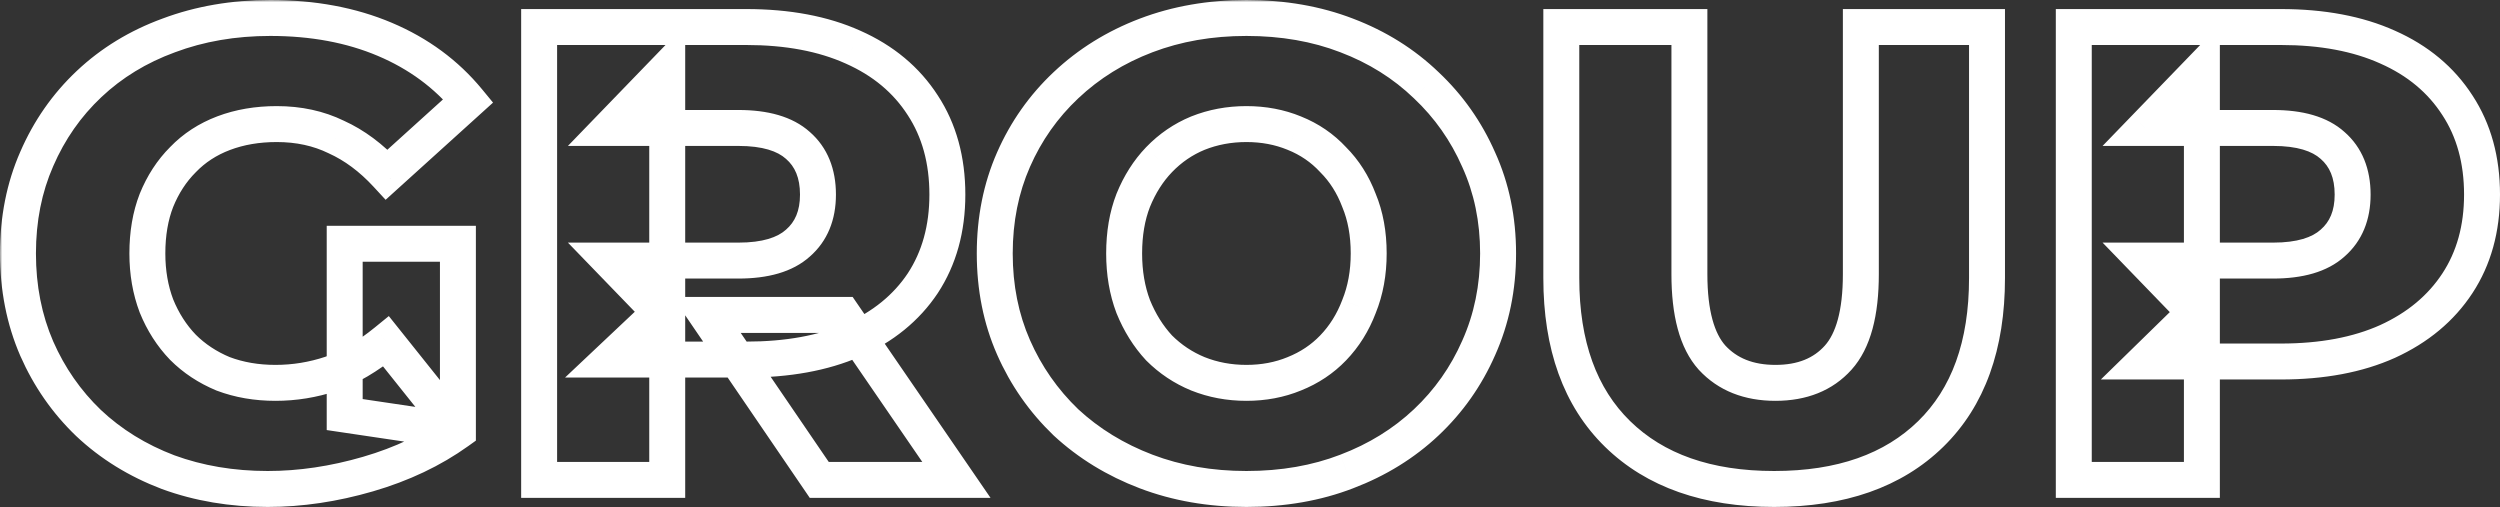 <?xml version="1.0" encoding="UTF-8"?> <svg xmlns="http://www.w3.org/2000/svg" width="557" height="113" viewBox="0 0 557 113" fill="none"><rect x="0" y="0" width="557" height="113" fill="#333333" stroke="none"/> <mask id="path-1-outside-1_101_339" maskUnits="userSpaceOnUse" x="0" y="0" width="560.565" height="116.117" fill="black"> <rect fill="white" width="560.565" height="116.117"></rect> <path d="M59.644 108.942C51.668 108.942 44.269 107.693 37.446 105.194C30.623 102.599 24.713 98.948 19.716 94.239C14.815 89.53 10.971 84.005 8.184 77.662C5.397 71.224 4.004 64.161 4.004 56.473C4.004 48.785 5.397 41.77 8.184 35.428C10.971 28.989 14.863 23.416 19.86 18.707C24.857 13.998 30.767 10.395 37.59 7.896C44.509 5.301 52.053 4.004 60.221 4.004C69.734 4.004 78.239 5.59 85.734 8.761C93.23 11.932 99.428 16.497 104.329 22.455L86.167 38.887C82.707 35.139 78.96 32.353 74.924 30.527C70.984 28.605 66.563 27.644 61.662 27.644C57.338 27.644 53.398 28.317 49.842 29.662C46.287 31.007 43.26 32.977 40.761 35.572C38.263 38.07 36.293 41.097 34.851 44.653C33.506 48.112 32.833 52.053 32.833 56.473C32.833 60.701 33.506 64.593 34.851 68.149C36.293 71.704 38.263 74.779 40.761 77.374C43.26 79.873 46.239 81.843 49.698 83.284C53.254 84.629 57.146 85.302 61.374 85.302C65.602 85.302 69.734 84.629 73.77 83.284C77.806 81.843 81.891 79.44 86.023 76.077L102.023 96.113C96.257 100.245 89.578 103.416 81.987 105.626C74.395 107.837 66.948 108.942 59.644 108.942ZM76.797 92.365V54.311H102.023V96.113L76.797 92.365ZM120.118 106.924V6.022H166.244C175.469 6.022 183.397 7.512 190.028 10.491C196.755 13.47 201.944 17.794 205.596 23.464C209.247 29.037 211.073 35.668 211.073 43.356C211.073 50.947 209.247 57.53 205.596 63.104C201.944 68.581 196.755 72.809 190.028 75.788C183.397 78.671 175.469 80.113 166.244 80.113H135.974L148.658 68.149V106.924H120.118ZM182.533 106.924L157.451 70.167H187.866L213.091 106.924H182.533ZM148.658 71.176L135.974 58.059H164.514C170.472 58.059 174.893 56.761 177.776 54.167C180.755 51.572 182.244 47.968 182.244 43.356C182.244 38.647 180.755 34.995 177.776 32.401C174.893 29.806 170.472 28.509 164.514 28.509H135.974L148.658 15.392V71.176ZM277.702 108.942C269.63 108.942 262.183 107.645 255.36 105.05C248.537 102.455 242.579 98.804 237.486 94.095C232.489 89.29 228.597 83.716 225.81 77.374C223.023 71.032 221.63 64.065 221.63 56.473C221.63 48.881 223.023 41.914 225.81 35.572C228.597 29.23 232.489 23.704 237.486 18.995C242.579 14.19 248.537 10.491 255.36 7.896C262.183 5.301 269.63 4.004 277.702 4.004C285.87 4.004 293.318 5.301 300.045 7.896C306.868 10.491 312.778 14.19 317.775 18.995C322.772 23.704 326.664 29.23 329.45 35.572C332.333 41.914 333.775 48.881 333.775 56.473C333.775 64.065 332.333 71.08 329.45 77.518C326.664 83.861 322.772 89.386 317.775 94.095C312.778 98.804 306.868 102.455 300.045 105.05C293.318 107.645 285.87 108.942 277.702 108.942ZM277.702 85.302C281.546 85.302 285.102 84.629 288.369 83.284C291.732 81.939 294.615 80.017 297.018 77.518C299.516 74.924 301.438 71.848 302.783 68.293C304.225 64.737 304.946 60.797 304.946 56.473C304.946 52.053 304.225 48.112 302.783 44.653C301.438 41.097 299.516 38.07 297.018 35.572C294.615 32.977 291.732 31.007 288.369 29.662C285.102 28.317 281.546 27.644 277.702 27.644C273.858 27.644 270.255 28.317 266.891 29.662C263.624 31.007 260.741 32.977 258.243 35.572C255.84 38.07 253.918 41.097 252.477 44.653C251.131 48.112 250.459 52.053 250.459 56.473C250.459 60.797 251.131 64.737 252.477 68.293C253.918 71.848 255.84 74.924 258.243 77.518C260.741 80.017 263.624 81.939 266.891 83.284C270.255 84.629 273.858 85.302 277.702 85.302ZM395.282 108.942C380.387 108.942 368.759 104.858 360.399 96.689C352.038 88.521 347.858 76.942 347.858 61.95V6.022H376.399V61.086C376.399 69.734 378.081 75.933 381.444 79.68C384.904 83.428 389.612 85.302 395.57 85.302C401.528 85.302 406.189 83.428 409.552 79.68C412.916 75.933 414.597 69.734 414.597 61.086V6.022H442.706V61.95C442.706 76.942 438.526 88.521 430.165 96.689C421.805 104.858 410.177 108.942 395.282 108.942ZM462.04 106.924V6.022H508.167C517.392 6.022 525.32 7.512 531.951 10.491C538.678 13.47 543.867 17.794 547.519 23.464C551.17 29.037 552.996 35.668 552.996 43.356C552.996 50.947 551.17 57.53 547.519 63.104C543.867 68.677 538.678 73.002 531.951 76.077C525.32 79.056 517.392 80.545 508.167 80.545H477.896L490.581 68.149V106.924H462.04ZM490.581 71.176L477.896 58.059H506.437C512.395 58.059 516.816 56.761 519.699 54.167C522.678 51.572 524.167 47.968 524.167 43.356C524.167 38.647 522.678 34.995 519.699 32.401C516.816 29.806 512.395 28.509 506.437 28.509H477.896L490.581 15.392V71.176Z"></path> </mask> <path d="M37.446 105.194L36.022 108.937L36.069 108.954L37.446 105.194ZM19.716 94.239L16.942 97.126L16.97 97.153L19.716 94.239ZM8.184 77.662L4.51 79.253L4.518 79.273L8.184 77.662ZM8.184 35.428L11.85 37.038L11.859 37.018L8.184 35.428ZM19.86 18.707L17.114 15.793L17.114 15.793L19.86 18.707ZM37.59 7.896L38.967 11.656L38.996 11.645L37.59 7.896ZM85.734 8.761L87.295 5.073V5.073L85.734 8.761ZM104.329 22.455L107.016 25.424L109.848 22.861L107.421 19.911L104.329 22.455ZM86.167 38.887L83.225 41.603L85.914 44.516L88.853 41.856L86.167 38.887ZM74.924 30.527L73.168 34.126L73.22 34.151L73.273 34.175L74.924 30.527ZM40.761 35.572L43.592 38.403L43.619 38.376L43.645 38.349L40.761 35.572ZM34.851 44.653L31.14 43.149L31.13 43.175L31.119 43.202L34.851 44.653ZM34.851 68.149L31.106 69.566L31.123 69.61L31.14 69.653L34.851 68.149ZM40.761 77.374L37.877 80.151L37.903 80.179L37.93 80.205L40.761 77.374ZM49.698 83.284L48.158 86.98L48.219 87.005L48.281 87.029L49.698 83.284ZM73.77 83.284L75.037 87.082L75.077 87.069L75.117 87.055L73.77 83.284ZM86.023 76.077L89.152 73.578L86.63 70.42L83.495 72.971L86.023 76.077ZM102.023 96.113L104.355 99.367L106.027 98.169V96.113H102.023ZM81.987 105.626L83.106 109.471L81.987 105.626ZM76.797 92.365H72.793V95.818L76.209 96.326L76.797 92.365ZM76.797 54.311V50.307H72.793V54.311H76.797ZM102.023 54.311H106.027V50.307H102.023V54.311ZM120.118 106.924H116.114V110.928H120.118V106.924ZM120.118 6.022V2.018H116.114V6.022H120.118ZM190.028 10.491L188.387 14.143L188.407 14.152L190.028 10.491ZM205.596 23.464L202.229 25.632L202.247 25.658L205.596 23.464ZM205.596 63.104L208.927 65.325L208.945 65.298L205.596 63.104ZM190.028 75.788L191.625 79.46L191.649 79.45L190.028 75.788ZM135.974 80.113L133.226 77.2L125.893 84.117H135.974V80.113ZM148.658 68.149H152.662V58.868L145.911 65.236L148.658 68.149ZM148.658 106.924V110.928H152.662V106.924H148.658ZM182.533 106.924L179.225 109.181L180.417 110.928H182.533V106.924ZM157.451 70.167V66.163H149.872L154.144 72.424L157.451 70.167ZM187.866 70.167L191.167 67.901L189.974 66.163H187.866V70.167ZM213.091 106.924V110.928H220.695L216.393 104.658L213.091 106.924ZM148.658 71.176L145.78 73.959L152.662 81.076V71.176H148.658ZM135.974 58.059V54.054H126.532L133.095 60.842L135.974 58.059ZM177.776 54.167L175.146 51.147L175.121 51.169L175.097 51.19L177.776 54.167ZM177.776 32.401L175.097 35.377L175.121 35.399L175.146 35.42L177.776 32.401ZM135.974 28.509L133.095 25.725L126.532 32.513H135.974V28.509ZM148.658 15.392H152.662V5.491L145.78 12.608L148.658 15.392ZM255.36 105.05L253.936 108.792L255.36 105.05ZM237.486 94.095L234.71 96.981L234.739 97.008L234.767 97.035L237.486 94.095ZM225.81 77.374L222.144 78.985L225.81 77.374ZM225.81 35.572L222.144 33.961L225.81 35.572ZM237.486 18.995L240.232 21.909L240.233 21.908L237.486 18.995ZM255.36 7.896L253.936 4.153V4.153L255.36 7.896ZM300.045 7.896L298.604 11.632L298.622 11.639L300.045 7.896ZM317.775 18.995L314.999 21.881L315.029 21.909L317.775 18.995ZM329.45 35.572L325.784 37.183L325.805 37.229L329.45 35.572ZM329.45 77.518L325.796 75.882L325.785 75.907L329.45 77.518ZM317.775 94.095L320.521 97.009L317.775 94.095ZM300.045 105.05L298.621 101.307L298.604 101.314L300.045 105.05ZM288.369 83.284L286.882 79.566L286.844 79.582L288.369 83.284ZM297.018 77.518L294.133 74.741L294.131 74.743L297.018 77.518ZM302.783 68.293L299.073 66.788L299.055 66.832L299.039 66.876L302.783 68.293ZM302.783 44.653L299.039 46.07L299.062 46.132L299.087 46.193L302.783 44.653ZM297.018 35.572L294.08 38.292L294.132 38.349L294.186 38.403L297.018 35.572ZM288.369 29.662L286.844 33.364L286.882 33.38L288.369 29.662ZM266.891 29.662L265.404 25.944L265.367 25.959L266.891 29.662ZM258.243 35.572L255.358 32.794L255.356 32.797L258.243 35.572ZM252.477 44.653L248.766 43.149L248.755 43.175L248.745 43.202L252.477 44.653ZM252.477 68.293L248.732 69.71L248.748 69.754L248.766 69.797L252.477 68.293ZM258.243 77.518L255.305 80.239L255.357 80.295L255.411 80.349L258.243 77.518ZM266.891 83.284L265.367 86.987L265.404 87.002L266.891 83.284ZM360.399 96.689L363.197 93.826L360.399 96.689ZM347.858 6.022V2.018H343.854V6.022H347.858ZM376.399 6.022H380.403V2.018H376.399V6.022ZM381.444 79.68L378.464 82.355L378.502 82.396L381.444 79.68ZM414.597 6.022V2.018H410.593V6.022H414.597ZM442.706 6.022H446.71V2.018H442.706V6.022ZM462.04 106.924H458.036V110.928H462.04V106.924ZM462.04 6.022V2.018H458.036V6.022H462.04ZM531.951 10.491L530.31 14.143L530.33 14.152L531.951 10.491ZM547.519 23.464L544.152 25.632L544.169 25.658L547.519 23.464ZM547.519 63.104L550.868 65.298V65.298L547.519 63.104ZM531.951 76.077L533.592 79.729L533.616 79.718L531.951 76.077ZM477.896 80.545L475.098 77.682L468.07 84.549H477.896V80.545ZM490.581 68.149H494.585V58.637L487.783 65.285L490.581 68.149ZM490.581 106.924V110.928H494.585V106.924H490.581ZM490.581 71.176L487.703 73.959L494.585 81.076V71.176H490.581ZM477.896 58.059V54.054H468.454L475.018 60.842L477.896 58.059ZM519.699 54.167L517.069 51.147L517.044 51.169L517.02 51.19L519.699 54.167ZM519.699 32.401L517.02 35.377L517.044 35.399L517.069 35.42L519.699 32.401ZM477.896 28.509L475.018 25.725L468.454 32.513H477.896V28.509ZM490.581 15.392H494.585V5.491L487.703 12.608L490.581 15.392ZM59.644 104.938C52.092 104.938 45.163 103.756 38.823 101.434L36.069 108.954C43.374 111.629 51.244 112.946 59.644 112.946V104.938ZM38.869 101.451C32.506 99.032 27.053 95.651 22.462 91.325L16.97 97.153C22.373 102.244 28.74 106.167 36.023 108.937L38.869 101.451ZM22.49 91.352C17.974 87.013 14.43 81.924 11.85 76.052L4.518 79.273C7.512 86.086 11.655 92.047 16.942 97.126L22.49 91.352ZM11.859 76.072C9.309 70.182 8.008 63.666 8.008 56.473H0C0 64.655 1.485 72.266 4.51 79.253L11.859 76.072ZM8.008 56.473C8.008 49.279 9.31 42.82 11.85 37.038L4.518 33.817C1.485 40.72 0 48.292 0 56.473H8.008ZM11.859 37.018C14.434 31.068 18.014 25.948 22.606 21.621L17.114 15.793C11.712 20.883 7.508 26.91 4.51 33.837L11.859 37.018ZM22.606 21.621C27.186 17.305 32.623 13.979 38.967 11.656L36.213 4.136C28.911 6.81 22.528 10.691 17.114 15.793L22.606 21.621ZM38.996 11.645C45.42 9.236 52.482 8.008 60.221 8.008V0C51.623 0 43.597 1.367 36.184 4.147L38.996 11.645ZM60.221 8.008C69.288 8.008 77.249 9.518 84.174 12.448L87.295 5.073C79.229 1.661 70.181 0 60.221 0V8.008ZM84.174 12.448C91.108 15.382 96.769 19.567 101.237 24.998L107.421 19.911C102.087 13.426 95.352 8.482 87.295 5.073L84.174 12.448ZM101.643 19.485L83.481 35.918L88.853 41.856L107.016 25.424L101.643 19.485ZM89.109 36.171C85.34 32.089 81.167 28.956 76.574 26.879L73.273 34.175C76.752 35.749 80.074 38.19 83.225 41.603L89.109 36.171ZM76.679 26.928C72.131 24.709 67.099 23.64 61.662 23.64V31.648C66.027 31.648 69.836 32.5 73.168 34.126L76.679 26.928ZM61.662 23.64C56.92 23.64 52.491 24.378 48.425 25.917L51.259 33.407C54.304 32.255 57.756 31.648 61.662 31.648V23.64ZM48.425 25.917C44.346 27.46 40.809 29.749 37.877 32.794L43.645 38.349C45.71 36.205 48.227 34.554 51.259 33.407L48.425 25.917ZM37.93 32.741C35.021 35.65 32.766 39.139 31.14 43.149L38.562 46.157C39.819 43.056 41.504 40.491 43.592 38.403L37.93 32.741ZM31.119 43.202C29.563 47.203 28.829 51.649 28.829 56.473H36.837C36.837 52.456 37.448 49.022 38.583 46.104L31.119 43.202ZM28.829 56.473C28.829 61.131 29.571 65.509 31.106 69.566L38.596 66.732C37.44 63.677 36.837 60.271 36.837 56.473H28.829ZM31.14 69.653C32.761 73.651 35.002 77.165 37.877 80.151L43.645 74.597C41.523 72.393 39.824 69.758 38.562 66.644L31.14 69.653ZM37.93 80.205C40.82 83.096 44.245 85.35 48.158 86.98L51.238 79.588C48.232 78.335 45.699 76.649 43.592 74.543L37.93 80.205ZM48.281 87.029C52.337 88.564 56.716 89.306 61.374 89.306V81.298C57.576 81.298 54.17 80.695 51.115 79.539L48.281 87.029ZM61.374 89.306C66.035 89.306 70.595 88.563 75.037 87.082L72.504 79.485C68.874 80.695 65.169 81.298 61.374 81.298V89.306ZM75.117 87.055C79.672 85.428 84.148 82.766 88.55 79.182L83.495 72.971C79.633 76.115 75.941 78.257 72.424 79.513L75.117 87.055ZM82.894 78.575L98.894 98.612L105.152 93.614L89.152 73.578L82.894 78.575ZM99.69 92.858C94.332 96.698 88.074 99.684 80.867 101.782L83.106 109.471C91.083 107.148 98.182 103.792 104.355 99.367L99.69 92.858ZM80.867 101.782C73.609 103.895 66.539 104.938 59.644 104.938V112.946C67.356 112.946 75.18 111.778 83.106 109.471L80.867 101.782ZM80.802 92.365V54.311H72.793V92.365H80.802ZM76.797 58.315H102.023V50.307H76.797V58.315ZM98.019 54.311V96.113H106.027V54.311H98.019ZM102.611 92.152L77.386 88.405L76.209 96.326L101.434 100.073L102.611 92.152ZM124.122 106.924V6.022H116.114V106.924H124.122ZM120.118 10.026H166.244V2.018H120.118V10.026ZM166.244 10.026C175.051 10.026 182.392 11.449 188.387 14.143L191.669 6.838C184.403 3.574 175.888 2.018 166.244 2.018V10.026ZM188.407 14.152C194.486 16.844 199.04 20.679 202.23 25.632L208.962 21.296C204.849 14.909 199.023 10.095 191.649 6.829L188.407 14.152ZM202.247 25.658C205.408 30.484 207.069 36.325 207.069 43.356H215.077C215.077 35.011 213.087 27.591 208.945 21.269L202.247 25.658ZM207.069 43.356C207.069 50.28 205.414 56.075 202.247 60.909L208.945 65.298C213.081 58.985 215.077 51.615 215.077 43.356H207.069ZM202.264 60.883C199.083 65.655 194.523 69.419 188.407 72.127L191.649 79.45C198.987 76.2 204.805 71.507 208.927 65.325L202.264 60.883ZM188.432 72.116C182.423 74.729 175.066 76.109 166.244 76.109V84.117C175.873 84.117 184.372 82.614 191.625 79.46L188.432 72.116ZM166.244 76.109H135.974V84.117H166.244V76.109ZM138.721 83.026L151.406 71.061L145.911 65.236L133.226 77.2L138.721 83.026ZM144.654 68.149V106.924H152.662V68.149H144.654ZM148.658 102.92H120.118V110.928H148.658V102.92ZM185.84 104.667L160.759 67.91L154.144 72.424L179.225 109.181L185.84 104.667ZM157.451 74.171H187.866V66.163H157.451V74.171ZM184.565 72.432L209.79 109.189L216.393 104.658L191.167 67.901L184.565 72.432ZM213.091 102.92H182.533V110.928H213.091V102.92ZM151.537 68.392L138.852 55.275L133.095 60.842L145.78 73.959L151.537 68.392ZM135.974 62.063H164.514V54.054H135.974V62.063ZM164.514 62.063C170.95 62.063 176.529 60.676 180.454 57.143L175.097 51.19C173.257 52.847 169.994 54.054 164.514 54.054V62.063ZM180.405 57.186C184.407 53.701 186.248 48.912 186.248 43.356H178.24C178.24 47.025 177.102 49.443 175.146 51.147L180.405 57.186ZM186.248 43.356C186.248 37.733 184.426 32.883 180.405 29.381L175.146 35.42C177.083 37.108 178.24 39.561 178.24 43.356H186.248ZM180.454 29.424C176.529 25.892 170.95 24.505 164.514 24.505V32.513C169.994 32.513 173.257 33.721 175.097 35.377L180.454 29.424ZM164.514 24.505H135.974V32.513H164.514V24.505ZM138.852 31.292L151.537 18.175L145.78 12.608L133.095 25.725L138.852 31.292ZM144.654 15.392V71.176H152.662V15.392H144.654ZM277.702 104.938C270.065 104.938 263.106 103.712 256.783 101.307L253.936 108.792C261.26 111.577 269.195 112.946 277.702 112.946V104.938ZM256.783 101.307C250.414 98.885 244.901 95.498 240.204 91.155L234.767 97.035C240.256 102.11 246.66 106.025 253.936 108.792L256.783 101.307ZM240.261 91.209C235.641 86.766 232.052 81.626 229.476 75.763L222.144 78.985C225.142 85.807 229.336 91.814 234.71 96.981L240.261 91.209ZM229.476 75.763C226.933 69.975 225.634 63.564 225.634 56.473H217.626C217.626 64.566 219.114 72.088 222.144 78.985L229.476 75.763ZM225.634 56.473C225.634 49.382 226.933 42.97 229.476 37.183L222.144 33.961C219.114 40.858 217.626 48.38 217.626 56.473H225.634ZM229.476 37.183C232.048 31.327 235.629 26.246 240.232 21.909L234.74 16.081C229.348 21.162 225.145 27.131 222.144 33.961L229.476 37.183ZM240.233 21.908C244.928 17.479 250.43 14.054 256.783 11.639L253.936 4.153C246.643 6.927 240.23 10.902 234.738 16.083L240.233 21.908ZM256.783 11.639C263.106 9.234 270.065 8.008 277.702 8.008V0C269.195 0 261.26 1.369 253.936 4.153L256.783 11.639ZM277.702 8.008C285.443 8.008 292.394 9.236 298.604 11.632L301.486 4.16C294.242 1.366 286.298 0 277.702 0V8.008ZM298.622 11.639C304.968 14.052 310.411 17.47 314.999 21.881L320.55 16.109C315.144 10.911 308.767 6.929 301.468 4.153L298.622 11.639ZM315.029 21.909C319.631 26.246 323.212 31.327 325.785 37.183L333.116 33.961C330.115 27.131 325.912 21.162 320.521 16.081L315.029 21.909ZM325.805 37.229C328.431 43.006 329.771 49.401 329.771 56.473H337.779C337.779 48.362 336.236 40.823 333.096 33.915L325.805 37.229ZM329.771 56.473C329.771 63.544 328.431 69.996 325.796 75.882L333.105 79.154C336.235 72.163 337.779 64.585 337.779 56.473H329.771ZM325.785 75.907C323.212 81.763 319.631 86.844 315.029 91.181L320.521 97.009C325.912 91.928 330.115 85.959 333.116 79.129L325.785 75.907ZM315.029 91.181C310.438 95.507 304.985 98.888 298.622 101.307L301.468 108.792C308.75 106.023 315.118 102.1 320.521 97.009L315.029 91.181ZM298.604 101.314C292.394 103.709 285.443 104.938 277.702 104.938V112.946C286.298 112.946 294.242 111.58 301.486 108.786L298.604 101.314ZM277.702 89.306C282.023 89.306 286.102 88.548 289.894 86.986L286.844 79.582C284.102 80.711 281.069 81.298 277.702 81.298V89.306ZM289.856 87.002C293.723 85.455 297.09 83.22 299.904 80.293L294.131 74.743C292.141 76.813 289.742 78.422 286.882 79.566L289.856 87.002ZM299.902 80.296C302.797 77.289 305.002 73.744 306.528 69.71L299.039 66.876C297.874 69.953 296.235 72.558 294.133 74.741L299.902 80.296ZM306.494 69.797C308.152 65.707 308.95 61.248 308.95 56.473H300.942C300.942 60.347 300.297 63.768 299.073 66.788L306.494 69.797ZM308.95 56.473C308.95 51.617 308.157 47.14 306.48 43.113L299.087 46.193C300.293 49.085 300.942 52.488 300.942 56.473H308.95ZM306.528 43.236C304.998 39.191 302.779 35.67 299.849 32.741L294.186 38.403C296.254 40.471 297.879 43.004 299.039 46.07L306.528 43.236ZM299.956 32.852C297.14 29.81 293.757 27.505 289.856 25.944L286.882 33.38C289.708 34.51 292.091 36.144 294.08 38.292L299.956 32.852ZM289.894 25.959C286.102 24.398 282.023 23.64 277.702 23.64V31.648C281.069 31.648 284.102 32.235 286.844 33.364L289.894 25.959ZM277.702 23.64C273.38 23.64 269.269 24.398 265.404 25.944L268.378 33.38C271.24 32.235 274.336 31.648 277.702 31.648V23.64ZM265.367 25.959C261.577 27.52 258.234 29.809 255.358 32.794L261.127 38.349C263.249 36.146 265.671 34.495 268.416 33.364L265.367 25.959ZM255.356 32.797C252.565 35.7 250.379 39.171 248.766 43.149L256.187 46.157C257.458 43.023 259.115 40.441 261.129 38.347L255.356 32.797ZM248.745 43.202C247.189 47.203 246.455 51.649 246.455 56.473H254.463C254.463 52.456 255.074 49.022 256.209 46.104L248.745 43.202ZM246.455 56.473C246.455 61.215 247.193 65.644 248.732 69.71L256.222 66.876C255.07 63.831 254.463 60.379 254.463 56.473H246.455ZM248.766 69.797C250.374 73.763 252.546 77.26 255.305 80.239L261.181 74.798C259.134 72.588 257.463 69.934 256.187 66.788L248.766 69.797ZM255.411 80.349C258.284 83.222 261.611 85.44 265.367 86.986L268.416 79.582C265.637 78.437 263.199 76.812 261.074 74.687L255.411 80.349ZM265.404 87.002C269.269 88.547 273.38 89.306 277.702 89.306V81.298C274.336 81.298 271.24 80.711 268.378 79.566L265.404 87.002ZM395.282 104.938C381.133 104.938 370.619 101.077 363.197 93.826L357.601 99.553C366.899 108.638 379.641 112.946 395.282 112.946V104.938ZM363.197 93.826C355.81 86.608 351.862 76.184 351.862 61.95H343.854C343.854 77.7 348.267 90.434 357.601 99.553L363.197 93.826ZM351.862 61.95V6.022H343.854V61.95H351.862ZM347.858 10.026H376.399V2.018H347.858V10.026ZM372.395 6.022V61.086H380.403V6.022H372.395ZM372.395 61.086C372.395 70.071 374.108 77.501 378.464 82.355L384.424 77.006C382.053 74.365 380.403 69.398 380.403 61.086H372.395ZM378.502 82.396C382.848 87.105 388.7 89.306 395.57 89.306V81.298C390.524 81.298 386.959 79.751 384.386 76.965L378.502 82.396ZM395.57 89.306C402.438 89.306 408.27 87.105 412.532 82.355L406.572 77.006C404.108 79.752 400.619 81.298 395.57 81.298V89.306ZM412.532 82.355C416.889 77.501 418.602 70.071 418.602 61.086H410.593C410.593 69.398 408.943 74.365 406.572 77.006L412.532 82.355ZM418.602 61.086V6.022H410.593V61.086H418.602ZM414.597 10.026H442.706V2.018H414.597V10.026ZM438.702 6.022V61.95H446.71V6.022H438.702ZM438.702 61.95C438.702 76.184 434.754 86.608 427.367 93.826L432.963 99.553C442.297 90.434 446.71 77.7 446.71 61.95H438.702ZM427.367 93.826C419.945 101.077 409.431 104.938 395.282 104.938V112.946C410.923 112.946 423.665 108.638 432.963 99.553L427.367 93.826ZM466.044 106.924V6.022H458.036V106.924H466.044ZM462.04 10.026H508.167V2.018H462.04V10.026ZM508.167 10.026C516.974 10.026 524.314 11.449 530.31 14.143L533.592 6.838C526.326 3.574 517.811 2.018 508.167 2.018V10.026ZM530.33 14.152C536.409 16.844 540.962 20.679 544.152 25.632L550.885 21.296C546.771 14.909 540.946 10.095 533.572 6.829L530.33 14.152ZM544.169 25.658C547.331 30.484 548.992 36.325 548.992 43.356H557C557 35.011 555.009 27.591 550.868 21.269L544.169 25.658ZM548.992 43.356C548.992 50.279 547.336 56.075 544.169 60.909L550.868 65.298C555.004 58.985 557 51.615 557 43.356H548.992ZM544.169 60.909C540.976 65.783 536.404 69.638 530.286 72.435L533.616 79.718C540.951 76.365 546.758 71.571 550.868 65.298L544.169 60.909ZM530.31 72.424C524.314 75.118 516.974 76.541 508.167 76.541V84.549C517.811 84.549 526.326 82.993 533.592 79.729L530.31 72.424ZM508.167 76.541H477.896V84.549H508.167V76.541ZM480.695 83.409L493.38 71.012L487.783 65.285L475.098 77.682L480.695 83.409ZM486.577 68.149V106.924H494.585V68.149H486.577ZM490.581 102.92H462.04V110.928H490.581V102.92ZM493.46 68.392L480.775 55.275L475.018 60.842L487.703 73.959L493.46 68.392ZM477.896 62.063H506.437V54.054H477.896V62.063ZM506.437 62.063C512.873 62.063 518.452 60.676 522.377 57.143L517.02 51.19C515.18 52.847 511.917 54.054 506.437 54.054V62.063ZM522.328 57.186C526.33 53.701 528.171 48.912 528.171 43.356H520.163C520.163 47.025 519.025 49.443 517.069 51.147L522.328 57.186ZM528.171 43.356C528.171 37.733 526.349 32.883 522.328 29.381L517.069 35.42C519.006 37.108 520.163 39.561 520.163 43.356H528.171ZM522.377 29.424C518.452 25.892 512.873 24.505 506.437 24.505V32.513C511.917 32.513 515.18 33.721 517.02 35.377L522.377 29.424ZM506.437 24.505H477.896V32.513H506.437V24.505ZM480.775 31.292L493.46 18.175L487.703 12.608L475.018 25.725L480.775 31.292ZM486.577 15.392V71.176H494.585V15.392H486.577Z" fill="white" mask="url(#path-1-outside-1_101_339)"></path> </svg> 
